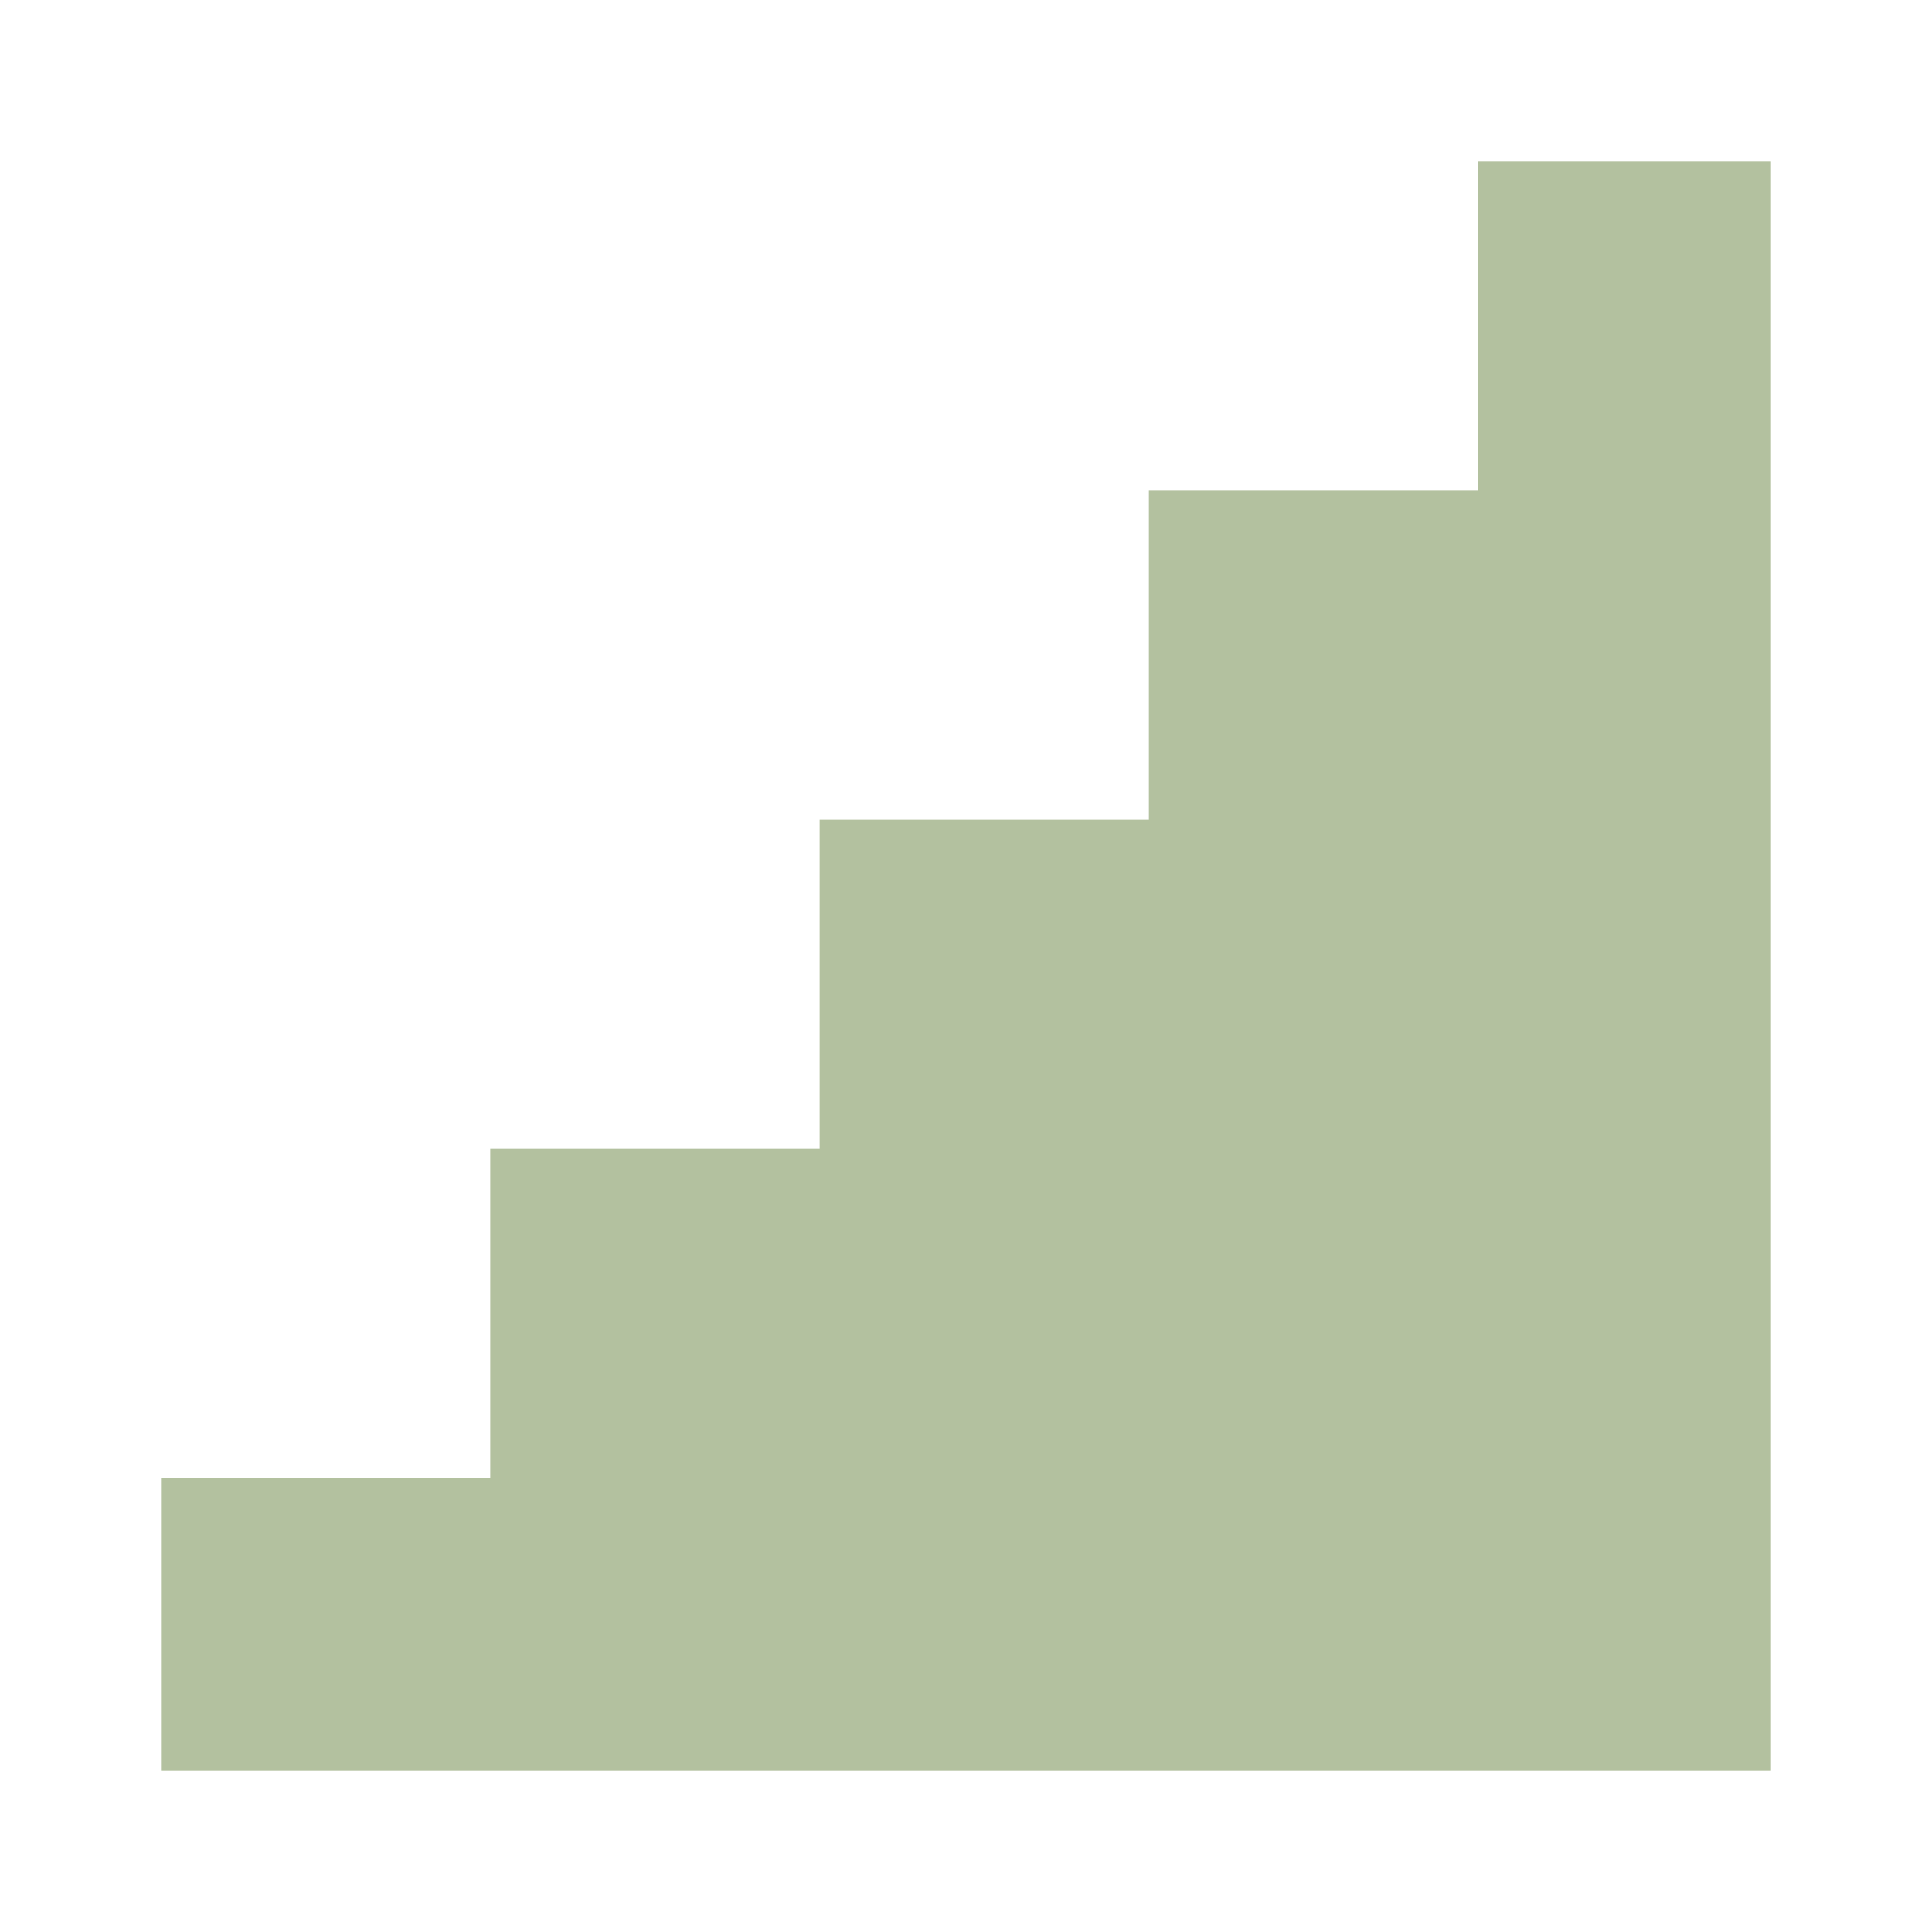 <?xml version="1.0" encoding="UTF-8"?> <svg xmlns="http://www.w3.org/2000/svg" width="12" height="12" viewBox="0 0 12 12" fill="none"><g opacity="0.5"><path d="M1 11V9.182H3.045V7.136H5.091V5.091H7.136V3.045H9.182V1H11V11H8.045H6H3.955H1Z" fill="#67833F"></path></g></svg> 